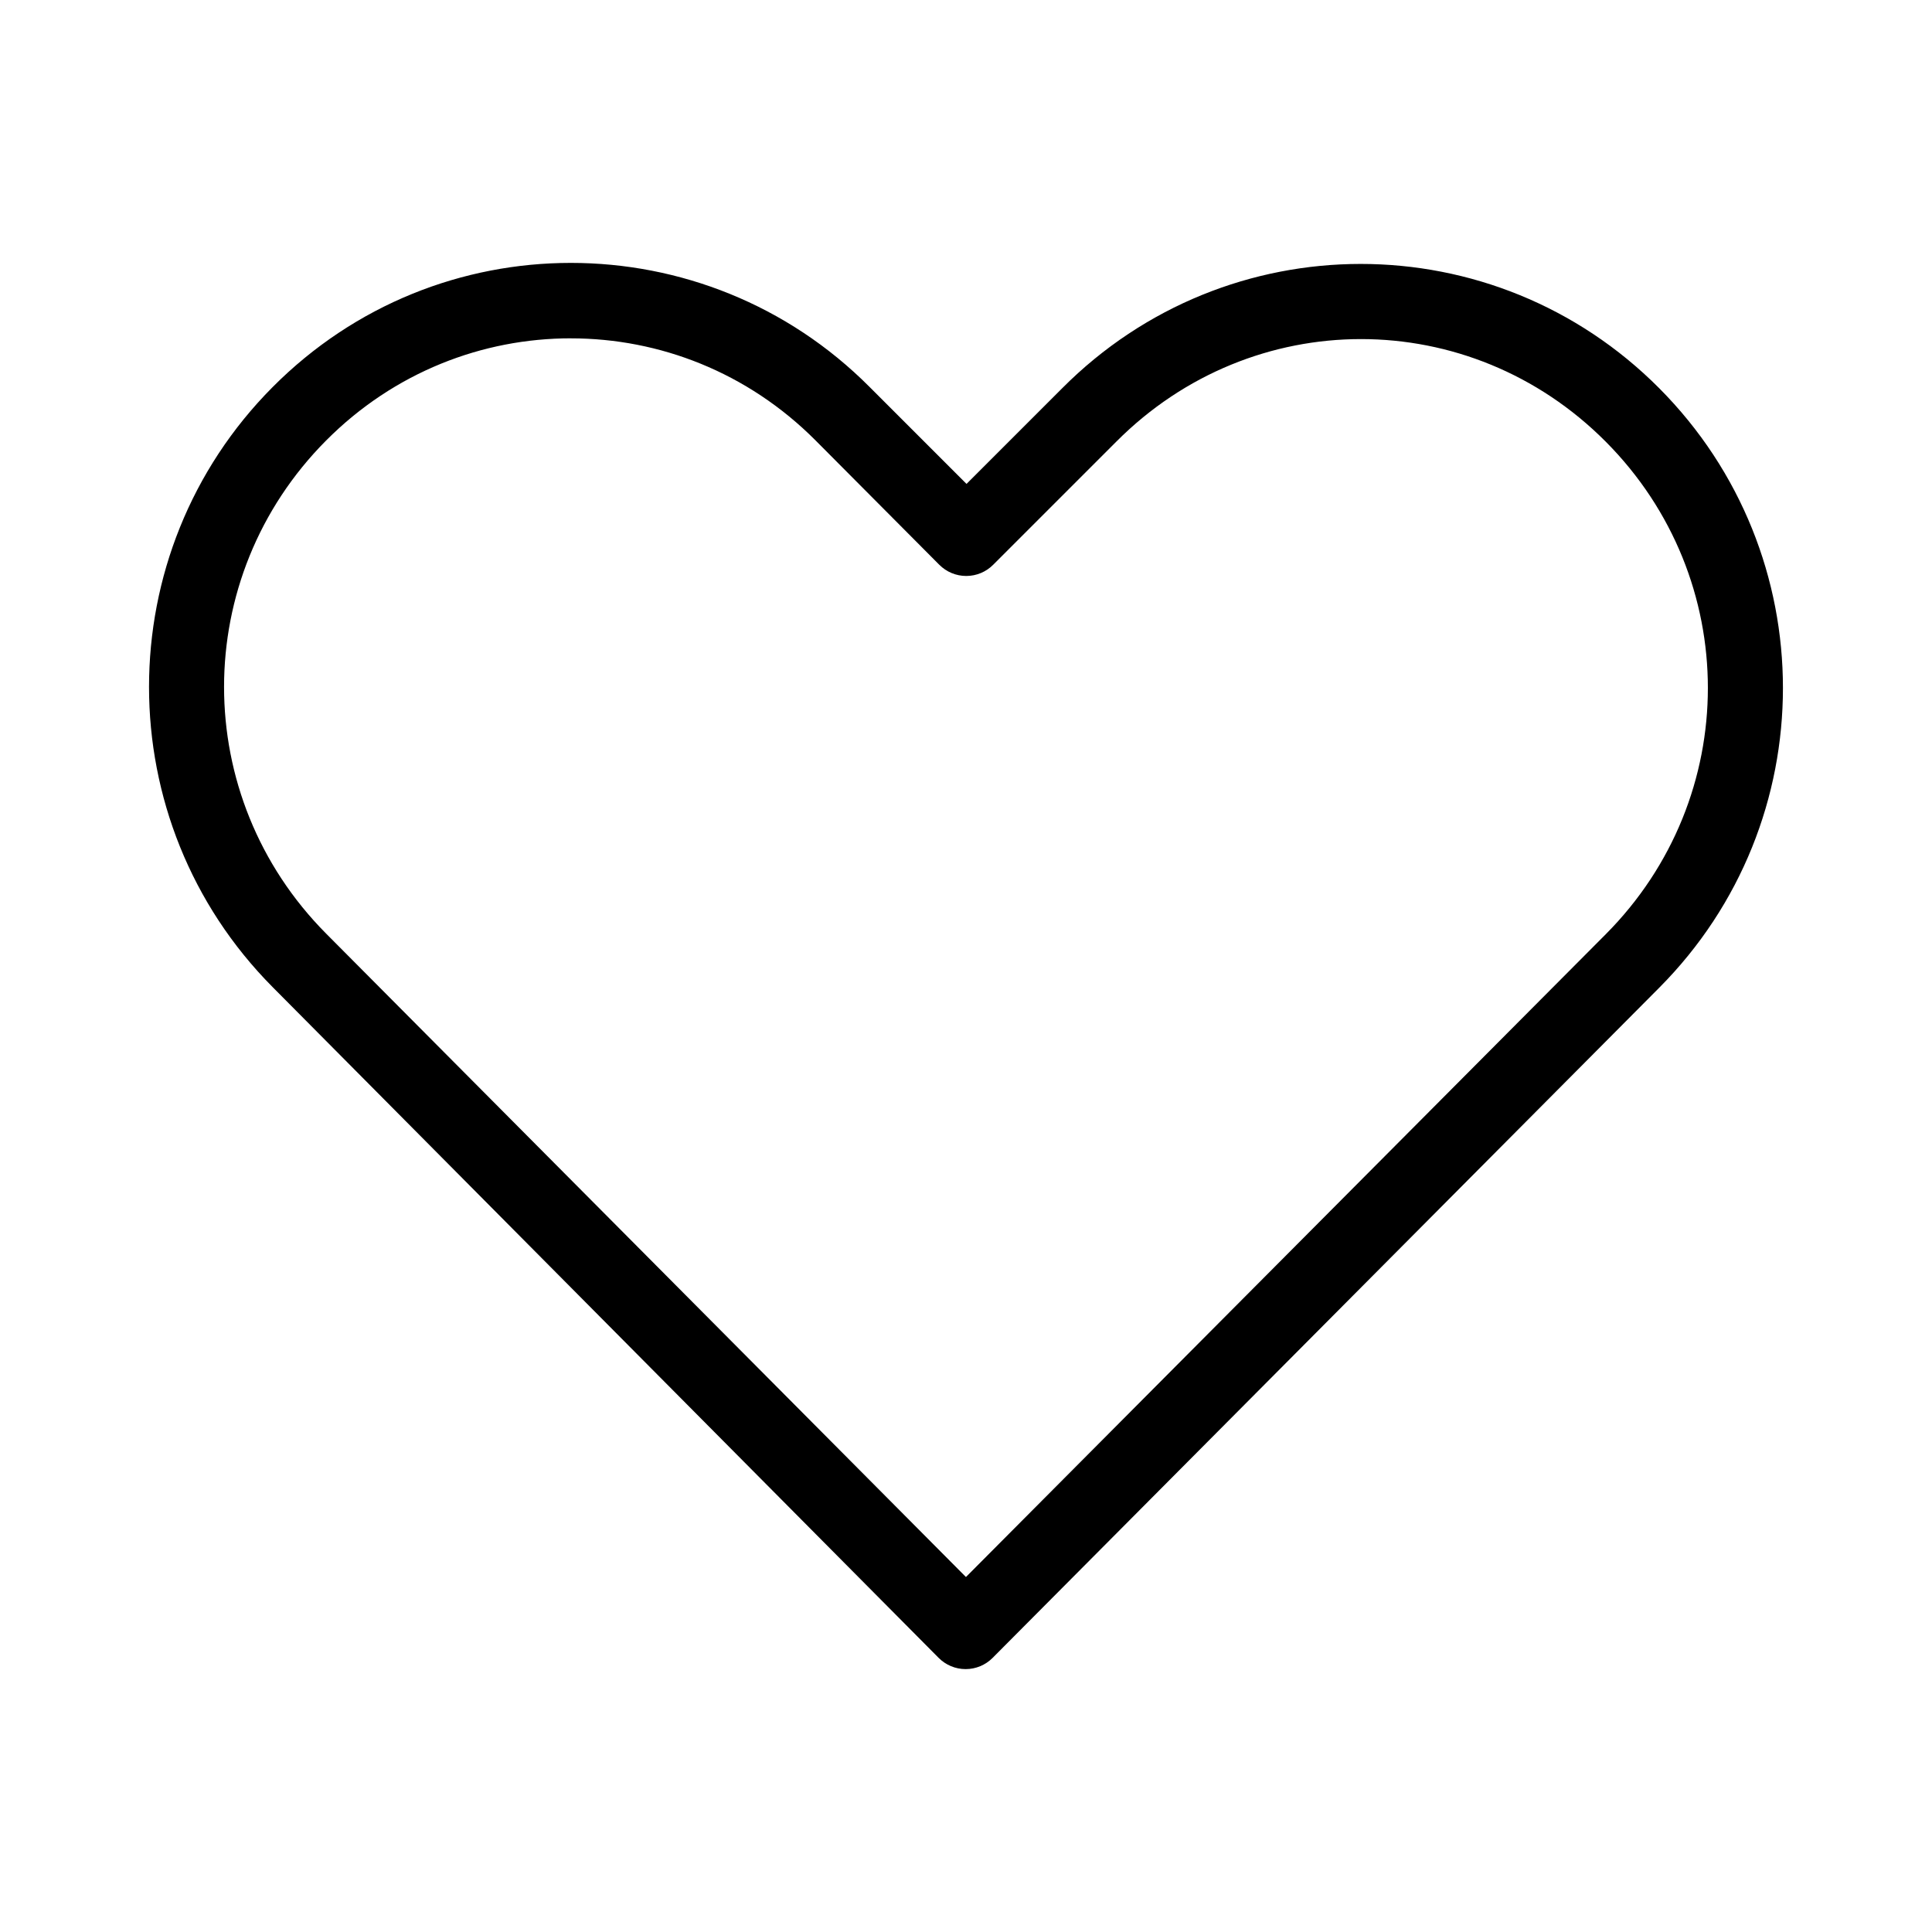 <?xml version="1.0" encoding="UTF-8"?>
<!-- The Best Svg Icon site in the world: iconSvg.co, Visit us! https://iconsvg.co -->
<svg fill="#000000" width="800px" height="800px" version="1.1" viewBox="144 144 512 512" xmlns="http://www.w3.org/2000/svg">
 <path d="m295.29 213.67c-28.648 0-57.184 10.941-79.035 32.906-43.707 43.93-43.656 115.05 0 159.02l176.49 177.75-0.004-0.004c1.895 1.914 4.473 2.988 7.164 2.988s5.269-1.074 7.164-2.988c58.918-59.215 117.73-118.38 176.65-177.59 43.707-43.93 43.707-114.93 0-158.86-43.707-43.93-114.52-43.93-158.23 0l-25.348 25.348-25.664-25.664c-21.855-21.965-50.543-32.906-79.191-32.906zm0 19.996c23.414 0 46.824 8.949 64.867 27.078l32.746 32.906v-0.004c1.891 1.914 4.469 2.992 7.16 2.992s5.273-1.078 7.164-2.992l32.59-32.59c36.082-36.262 93.652-36.262 129.73 0 36.078 36.262 36.078 94.258 0 130.52-56.508 56.793-113.05 113.55-169.56 170.35l-169.56-170.51c-36.051-36.305-36.078-94.414 0-130.68 18.039-18.129 41.453-27.078 64.867-27.078z"/>
</svg>